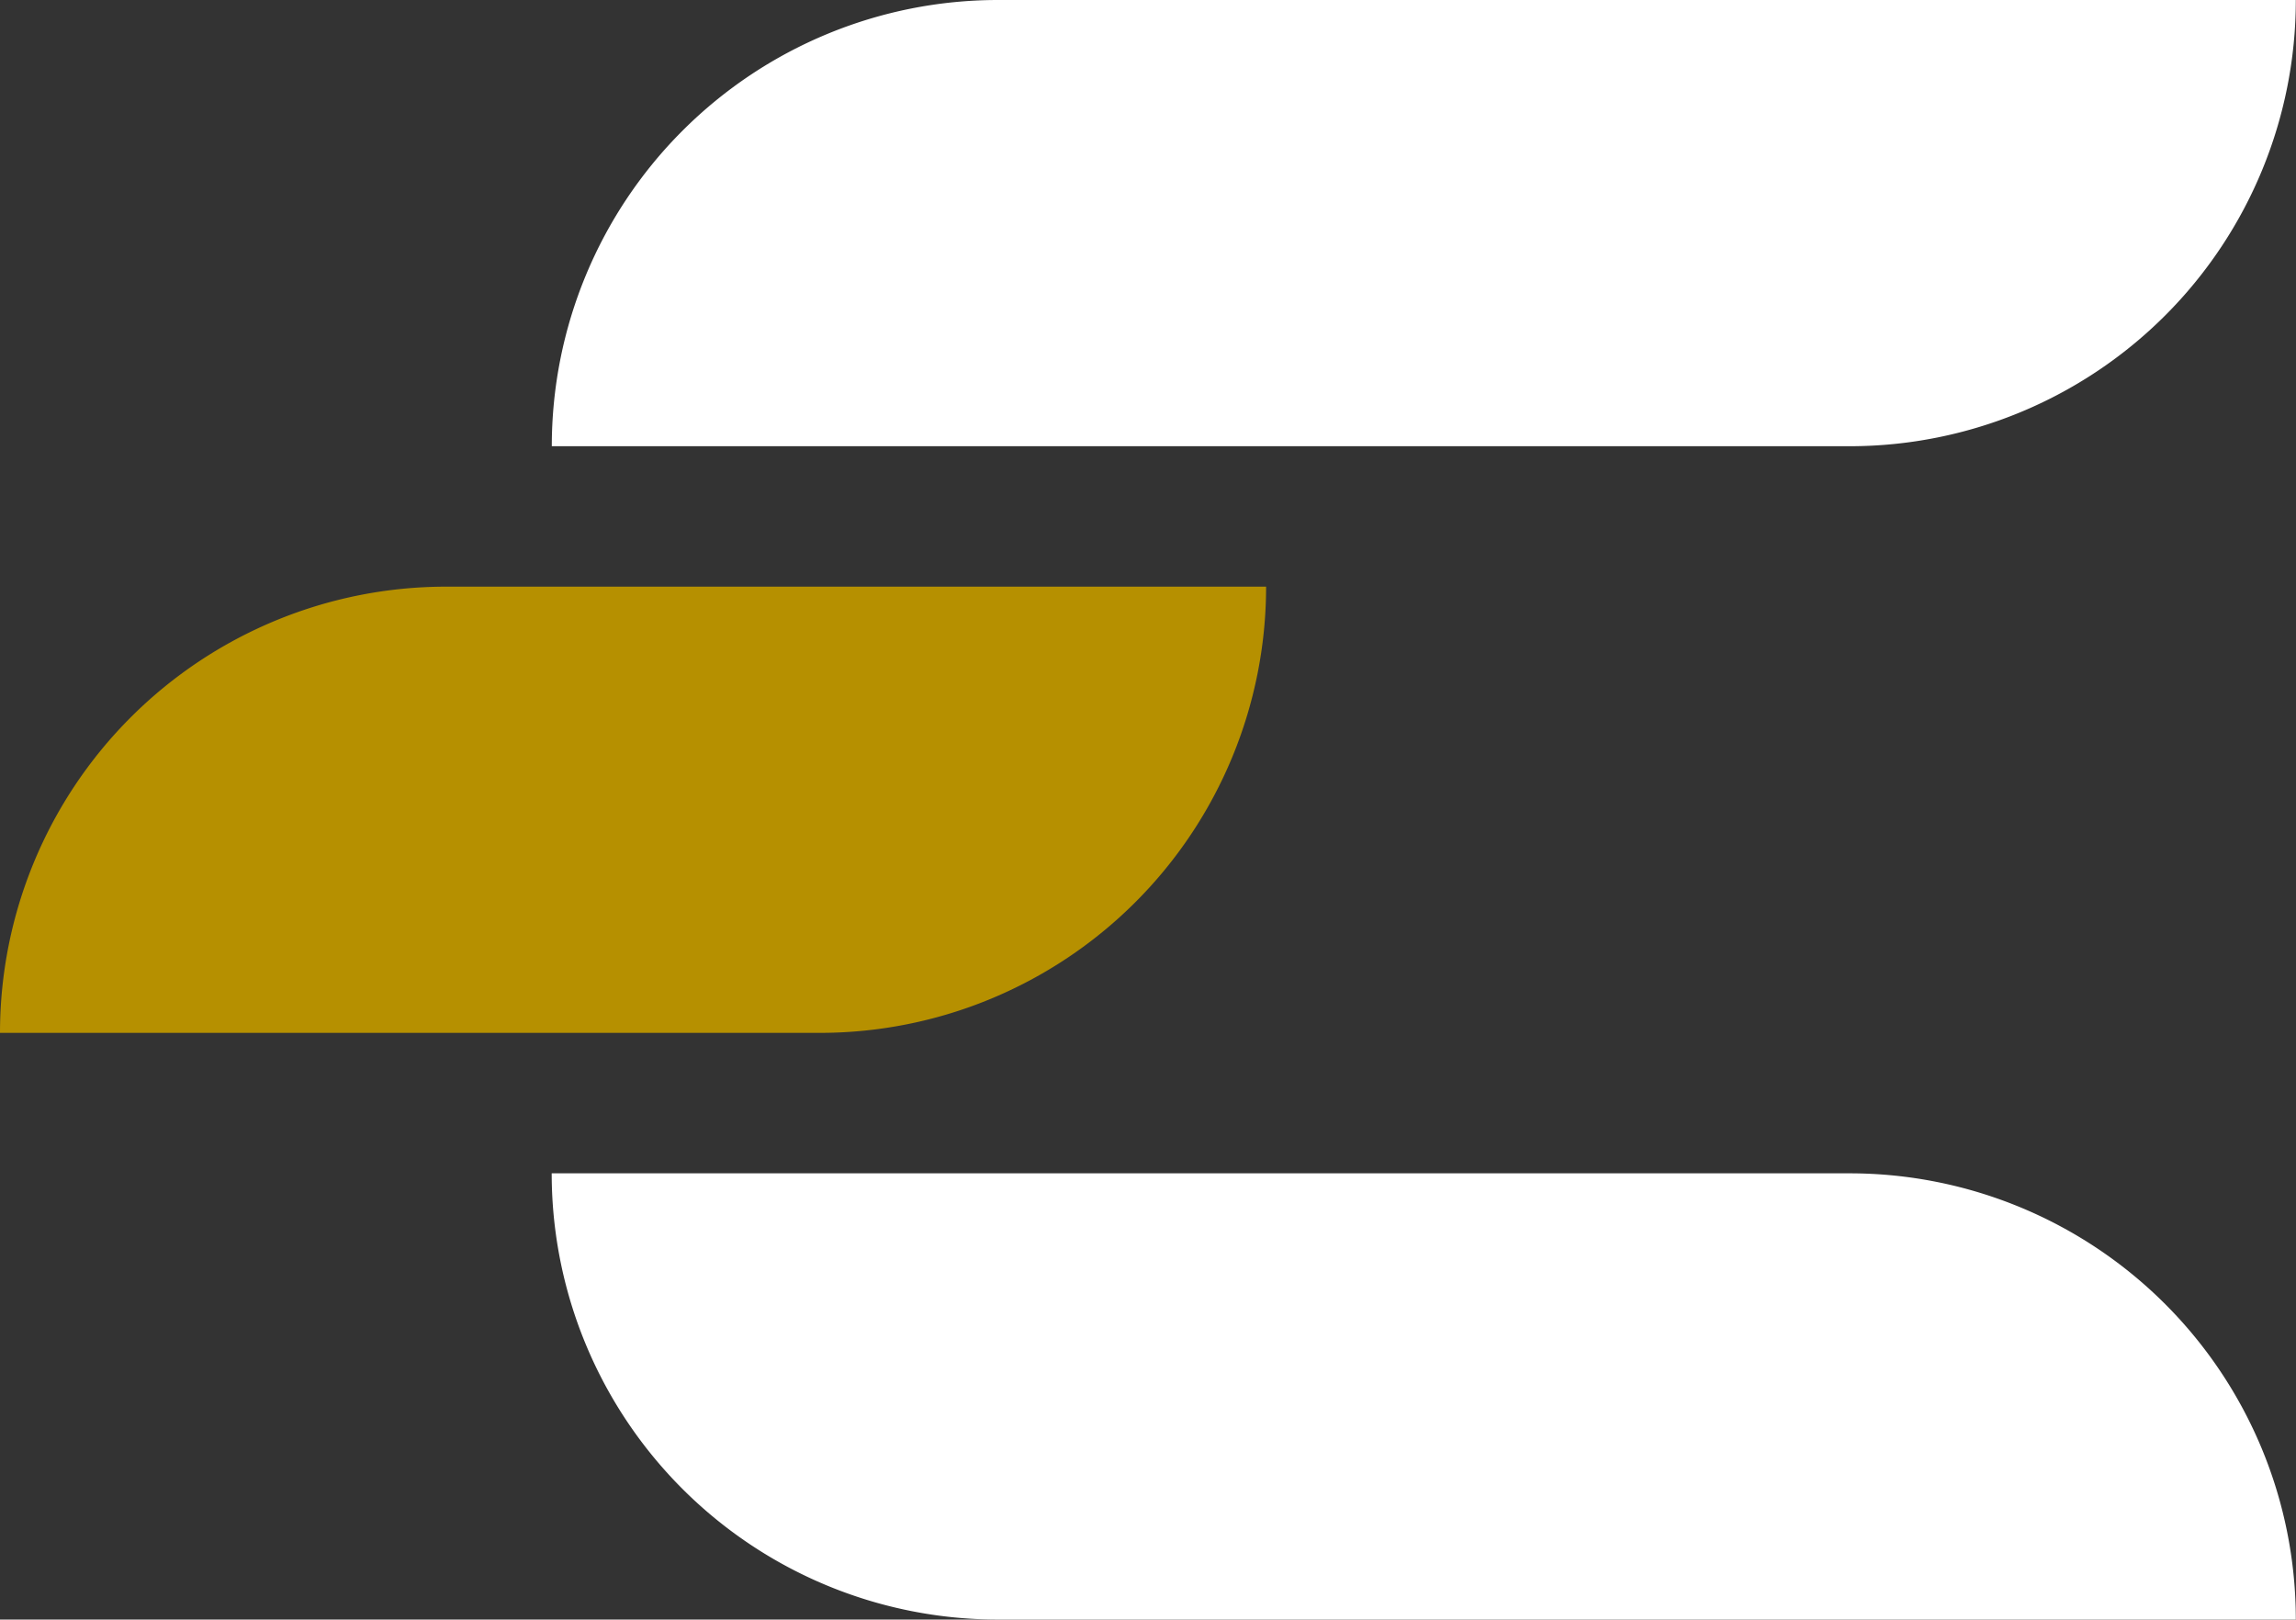 <svg xmlns="http://www.w3.org/2000/svg" width="67.228" height="47.423" viewBox="0 0 67.228 47.423"><rect x="0" y="0" width="67.228" height="47.423" fill="#333333" stroke="none"/><path d="M406.238,40.984H382.232A13.067,13.067,0,0,0,369.166,54.05h24.006A13.067,13.067,0,0,0,406.238,40.984Z" transform="translate(-369.166 -23.806)" fill="#b69000"/><path d="M417.639,52.113H379.631A13.067,13.067,0,0,0,392.7,65.179H430.7A13.067,13.067,0,0,0,417.639,52.113Z" transform="translate(-363.477 -17.756)" fill="#fff"/><path d="M430.7,29.855H392.7a13.067,13.067,0,0,0-13.066,13.066h38.008A13.067,13.067,0,0,0,430.7,29.855Z" transform="translate(-363.477 -29.855)" fill="#fff"/></svg>